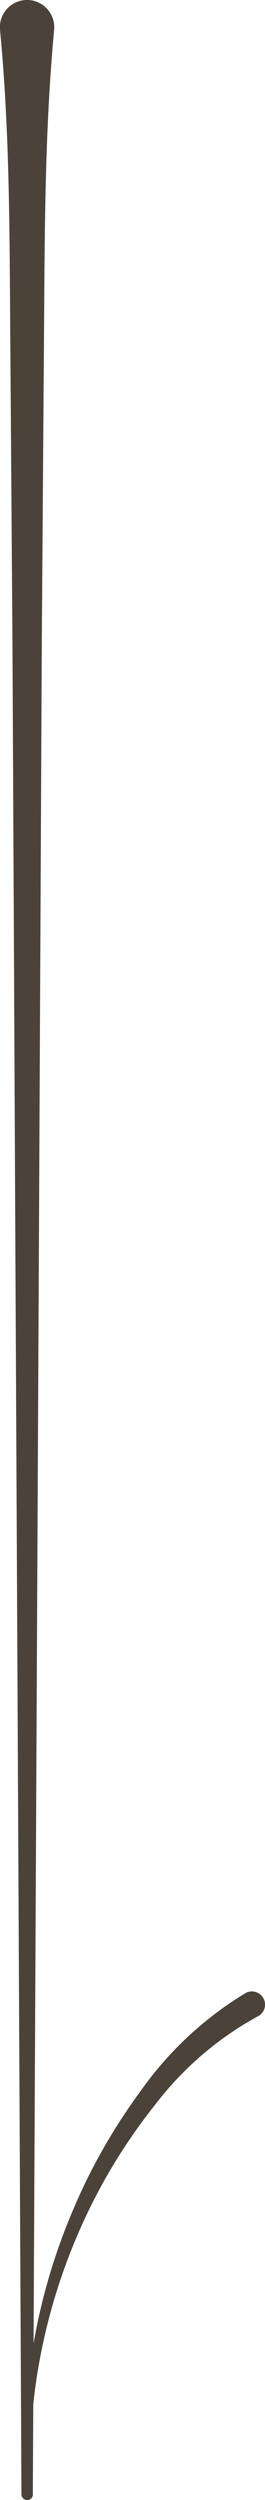 <svg xmlns="http://www.w3.org/2000/svg" width="8.072" height="76" viewBox="0 0 8.072 76"><path d="M1 75.826l.183-37.461.09-18.73.067-9.366c.023-3.121.018-6.243.309-9.365A.828.828 0 1 0 0 .751a.9.9 0 0 0 0 .154c.3 3.122.29 6.244.313 9.365l.067 9.365.09 18.73.183 37.461a.175.175 0 0 0 .35 0z" fill="#4b433a"/><path d="M7.473 60.592a10.7 10.7 0 0 0-3.218 3.014 17.64 17.64 0 0 0-2.116 3.782 18.22 18.22 0 0 0-1.166 4.151 19.093 19.093 0 0 0-.166 4.291.062.062 0 0 0 .067.058.063.063 0 0 0 .058-.066 17.836 17.836 0 0 1 1.6-8.265 17.155 17.155 0 0 1 2.2-3.581 9.908 9.908 0 0 1 3.103-2.669l.02-.01a.401.401 0 0 0-.366-.714z" fill="#4b433a"/></svg>